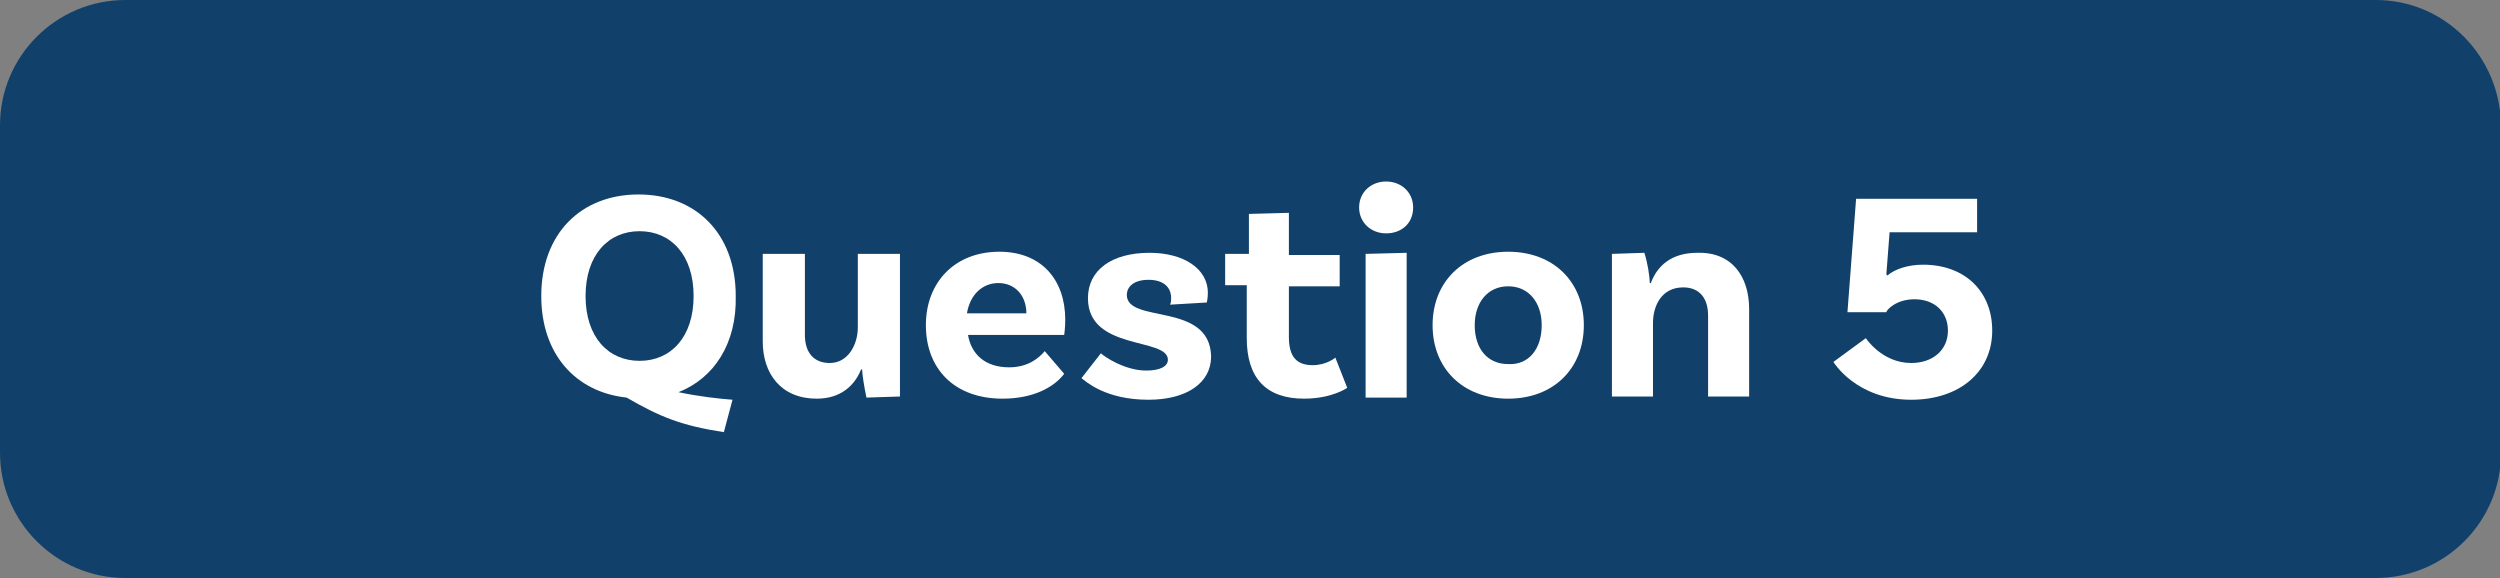 <!-- Generator: Adobe Illustrator 24.0.1, SVG Export Plug-In  -->
<svg version="1.1" xmlns="http://www.w3.org/2000/svg" xmlns:xlink="http://www.w3.org/1999/xlink" x="0px" y="0px" width="231.4px"
	 height="53.5px" viewBox="0 0 231.4 53.5" style="enable-background:new 0 0 231.4 53.5;" xml:space="preserve">
<rect x="0" y="0" width="231.4" height="53.5" fill="#808080" stroke="none"/>
<style type="text/css">
	.st0{fill:#11416B;}
	.st1{fill:#FFFFFF;}
</style>
<defs>
</defs>
<g>
	<path class="st0" d="M219.9,0L11.6,0C5.2,0,0,5.2,0,11.6l0,30.3c0,6.4,5.2,11.6,11.6,11.6h208.3c6.4,0,11.6-5.2,11.6-11.6V11.6
		C231.4,5.2,226.3,0,219.9,0z"/>
	<g>
		<g>
			<path class="st1" d="M62.8,36.3c1.9,0.4,3.7,0.6,5,0.7L67,40c-3.9-0.6-5.9-1.4-9-3.2c-4.7-0.5-7.9-4-7.9-9.4c0-5.8,3.7-9.4,9-9.4
				c5.3,0,9,3.6,9,9.4C68.2,31.8,66.1,35,62.8,36.3z M59.2,33.4c2.9,0,5-2.2,5-6c0-3.8-2.1-6-5-6c-2.9,0-5,2.2-5,6
				C54.2,31.2,56.3,33.4,59.2,33.4z"/>
			<path class="st1" d="M83.3,23.5v13.2l-3.1,0.1c-0.2-0.9-0.4-2.2-0.4-2.6h-0.1c-0.6,1.5-1.9,2.7-4.1,2.7c-3.3,0-5-2.3-5-5.3v-8.1
				h3.9V31c0,1.6,0.8,2.6,2.3,2.6c1.7,0,2.6-1.7,2.6-3.3v-6.8H83.3z"/>
			<path class="st1" d="M96.7,32.5l1.8,2.1c-0.9,1.2-2.8,2.3-5.7,2.3c-4.5,0-7.1-2.8-7.1-6.8c0-4,2.7-6.8,6.8-6.8
				c3.9,0,6.1,2.6,6.1,6.3c0,0.8-0.1,1.4-0.1,1.4h-8.9c0.3,1.8,1.6,3,3.8,3C95.2,34,96.2,33.1,96.7,32.5z M89.5,29h5.5
				c0-1.6-1-2.8-2.6-2.8C91,26.2,89.8,27.2,89.5,29z"/>
			<path class="st1" d="M108.4,27.6c0-1.1-0.8-1.7-2.1-1.7c-1.3,0-2,0.6-2,1.4c0,2.7,7.7,0.6,7.8,5.7c0,2.4-2.2,4-5.8,4
				c-4,0-5.8-1.7-6.2-2l1.8-2.3c0.3,0.3,2.2,1.6,4.2,1.6c1.3,0,2-0.4,2-1c0-2.1-7.4-0.8-7.4-5.7c0-2.6,2.2-4.2,5.7-4.2
				c3.2,0,5.4,1.5,5.4,3.7c0,0.5-0.1,0.9-0.1,0.9l-3.4,0.2C108.4,28,108.4,27.8,108.4,27.6z"/>
			<path class="st1" d="M124.7,35.9c0,0-1.4,1-4,1c-3.5,0-5.3-1.9-5.3-5.6v-4.9h-2v-2.9h2.2v-3.7l3.7-0.1v3.9h4.7v2.9h-4.7v4.7
				c0,1.8,0.7,2.6,2.2,2.6c1.3,0,2.1-0.7,2.1-0.7L124.7,35.9z"/>
			<path class="st1" d="M128.3,21.6c-1.4,0-2.5-1-2.5-2.4c0-1.4,1.1-2.4,2.5-2.4c1.4,0,2.5,1,2.5,2.4
				C130.8,20.7,129.7,21.6,128.3,21.6z M126.4,23.5l3.8-0.1v13.4h-3.8V23.5z"/>
			<path class="st1" d="M146.6,30.1c0,4-2.8,6.8-7,6.8c-4.2,0-7-2.8-7-6.8c0-4,2.8-6.8,7-6.8C143.8,23.3,146.6,26.1,146.6,30.1z
				 M142.7,30.1c0-2.1-1.2-3.6-3.1-3.6c-1.9,0-3.1,1.5-3.1,3.6c0,2.2,1.2,3.6,3.1,3.6C141.5,33.8,142.7,32.3,142.7,30.1z"/>
			<path class="st1" d="M161.9,28.6v8.1h-3.8v-7.5c0-1.6-0.8-2.6-2.3-2.6c-2,0-2.8,1.7-2.8,3.3v6.8h-3.8V23.5l3-0.1
				c0.3,0.9,0.5,2.2,0.5,2.8h0.1c0.6-1.6,1.9-2.8,4.3-2.8C160.3,23.3,161.9,25.6,161.9,28.6z"/>
			<path class="st1" d="M183,18.2v3.3h-8.1l-0.3,3.9l0.1,0.1c0.7-0.6,1.9-1,3.3-1c3.9,0,6.4,2.5,6.4,6.1c0,3.8-3,6.4-7.5,6.4
				c-5.1,0-7.2-3.5-7.2-3.5l3-2.2c0,0,1.5,2.3,4.2,2.3c2,0,3.4-1.2,3.4-3c0-1.7-1.2-2.9-3.1-2.9c-1.7,0-2.6,1-2.6,1.2H171l0.8-10.5
				H183z"/>
		</g>
	</g>
</g>
</svg>
